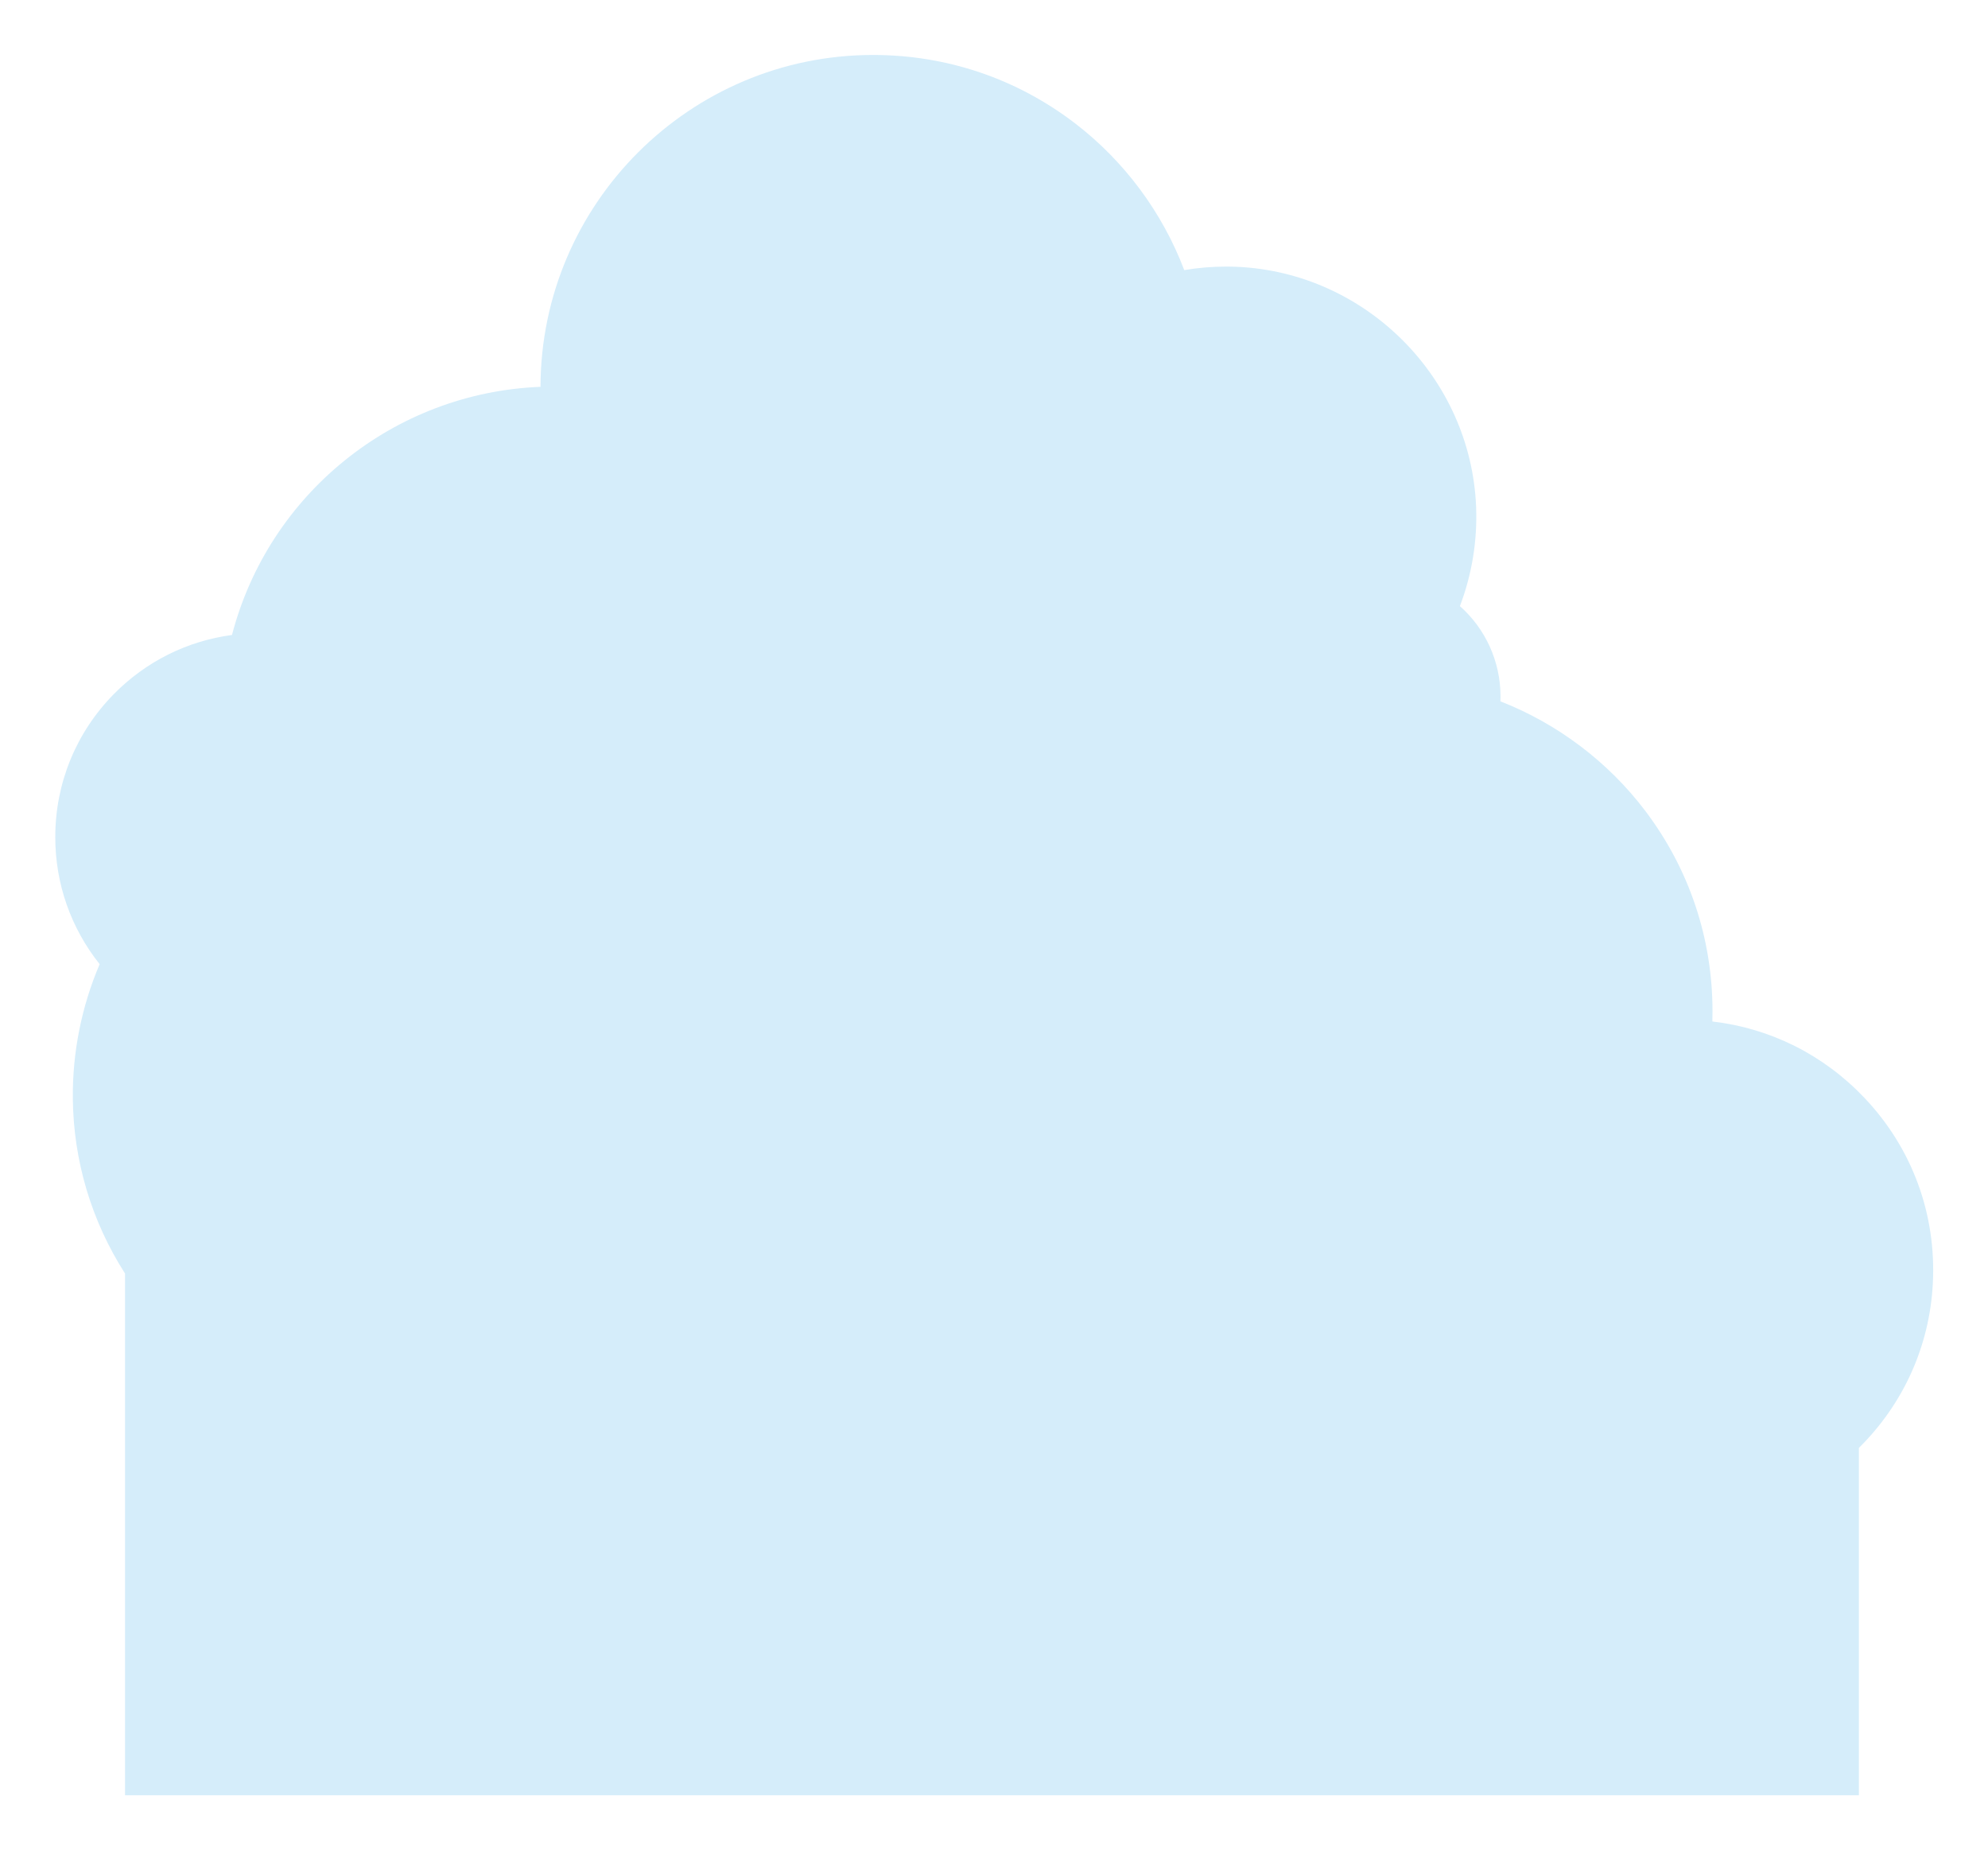 <?xml version="1.0" encoding="UTF-8"?>
<svg id="_レイヤー_2" data-name="レイヤー 2" xmlns="http://www.w3.org/2000/svg" xmlns:xlink="http://www.w3.org/1999/xlink" viewBox="0 0 633 589">
  <defs>
    <style>
      .cls-1 {
        fill: #d5edfa;
        filter: url(#drop-shadow-1);
      }
    </style>
    <filter id="drop-shadow-1" x="0" y="0" width="633" height="589" filterUnits="userSpaceOnUse">
      <feOffset dx="0" dy="0"/>
      <feGaussianBlur result="blur" stdDeviation="5.67"/>
      <feFlood flood-color="#cfeaf6" flood-opacity=".75"/>
      <feComposite in2="blur" operator="in"/>
      <feComposite in="SourceGraphic"/>
    </filter>
  </defs>
  <g id="_雲" data-name="雲">
    <path class="cls-1" d="M591.89,571.51v-110.57c14.17-14,22.49-32.39,23.54-52.26,1.17-22.13-6.56-43.14-21.76-59.17-13.03-13.73-29.96-22.18-48.44-24.32.03-1.07.05-2.14.05-3.21,0-23.22-7.38-45.26-21.33-63.74-11.82-15.66-28.02-27.87-46.2-34.97.02-.52.03-1.05.03-1.57,0-11.14-4.8-21.54-12.93-28.74,3.82-10.03,5.59-20.81,5.16-31.61-1.64-41.08-35.11-74.64-76.21-76.41-1.14-.05-2.3-.07-3.44-.07-4.45,0-8.89.37-13.28,1.12-6.94-18.31-19.03-34.64-34.66-46.64-18.62-14.3-40.9-21.85-64.43-21.85-58.31,0-105.76,47.37-105.89,105.65-46.63,1.82-86.54,34.08-98.23,78.99-14.24,1.9-27.39,8.43-37.62,18.82-12.03,12.22-18.65,28.39-18.65,45.54,0,14.84,4.98,28.97,14.13,40.44-5.74,13.42-8.68,28.08-8.54,42.76.19,19.82,5.93,39.02,16.62,55.72v166.1s552.04,0,552.04,0Z"/>
  </g>
</svg>